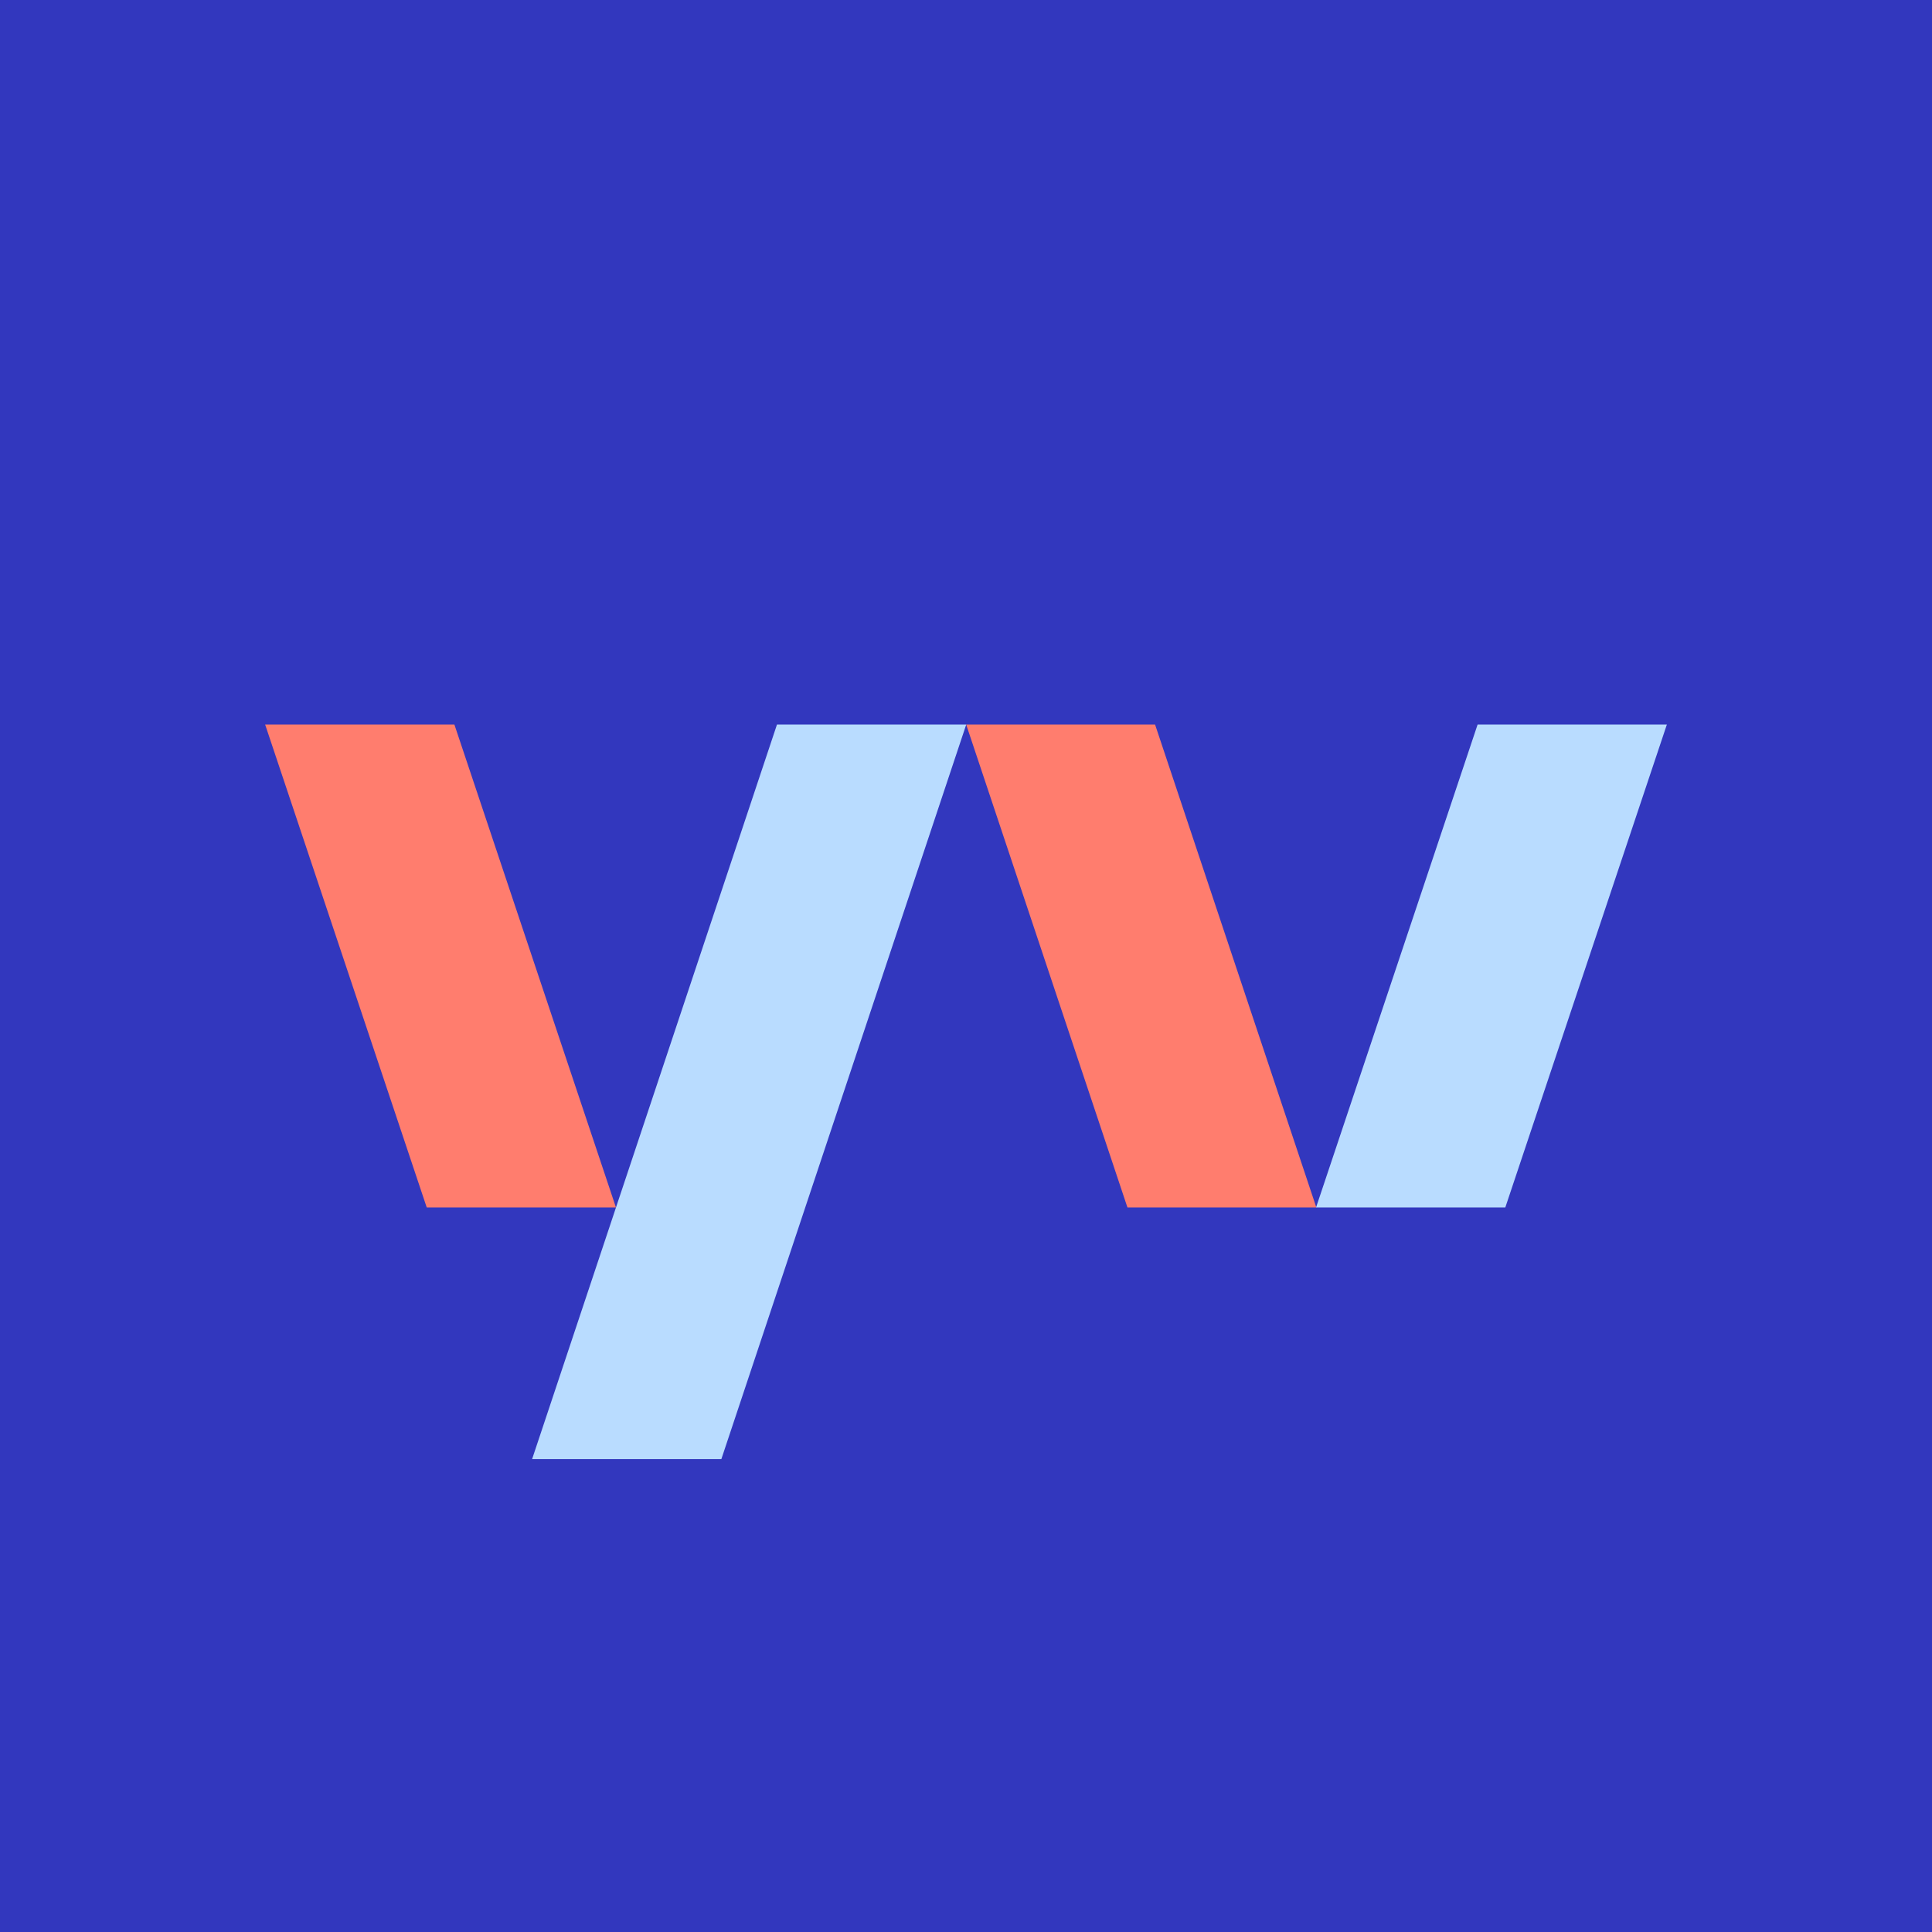 <svg xmlns="http://www.w3.org/2000/svg" id="Layer_1" data-name="Layer 1" viewBox="0 0 480 480"><defs><style>.cls-2{fill:#ff7d6e}.cls-3{fill:#b9dcff}</style></defs><path d="M0 0h480v480H0z" style="fill:#3237be"/><path d="m240.04 180 40.07 119.99h46.93L286.97 180h-46.93z" class="cls-2"/><path d="m367.11 180-40.14 119.99h47.02L414.13 180h-47.02z" class="cls-3"/><path d="m112.89 180 40.14 119.99h-47.01L65.87 180h47.02z" class="cls-2"/><path d="M193.04 180 132.2 362.51h47.02L240.06 180h-47.02z" class="cls-3"/></svg>
